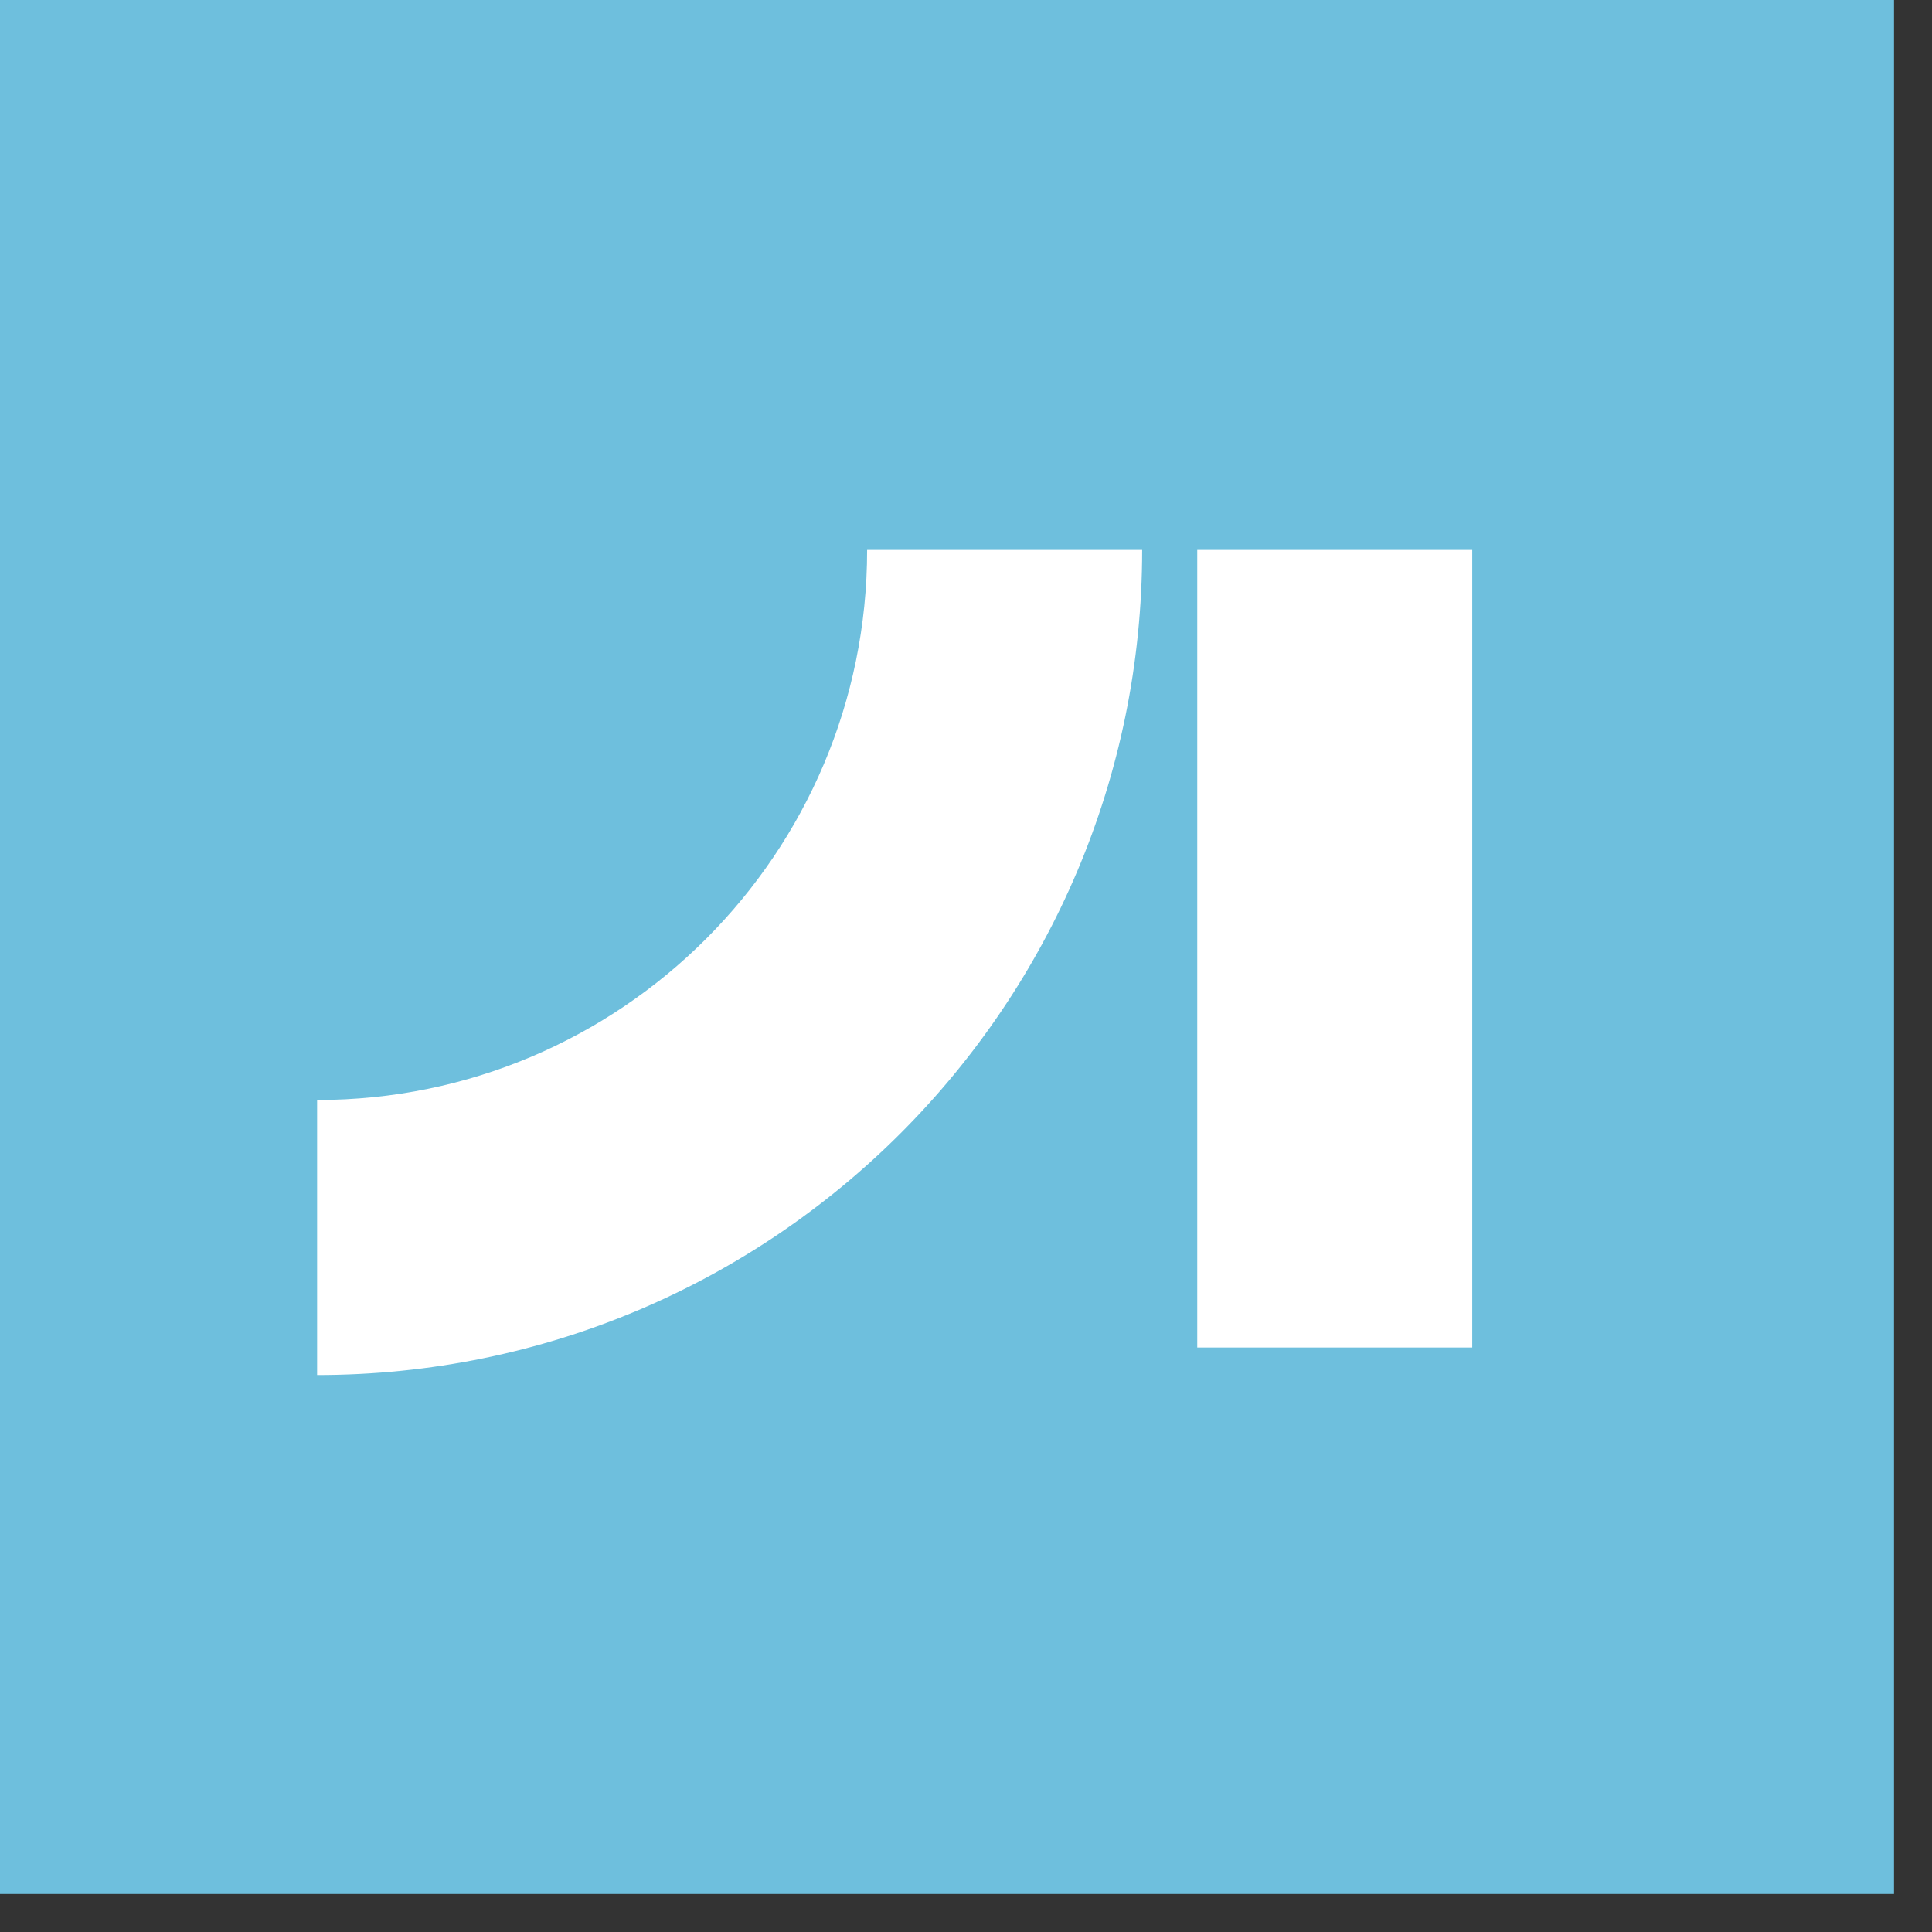 <?xml version="1.0" encoding="UTF-8"?> <svg xmlns="http://www.w3.org/2000/svg" width="39" height="39" viewBox="0 0 39 39" fill="none"><rect x="0" y="0" width="39" height="39" fill="#333333" stroke="none"/><rect x="5.645" y="4.125" width="28.66" height="30.614" fill="white"></rect><path fill-rule="evenodd" clip-rule="evenodd" d="M38.233 0V38.233H0V0H38.233ZM23.056 11.101H17.504C17.504 17.233 12.534 22.205 6.401 22.205V27.757C15.6 27.757 23.056 20.299 23.056 11.101ZM29.719 11.101H24.168V27.201H29.719V11.101Z" fill="#6EBFDD"></path></svg> 